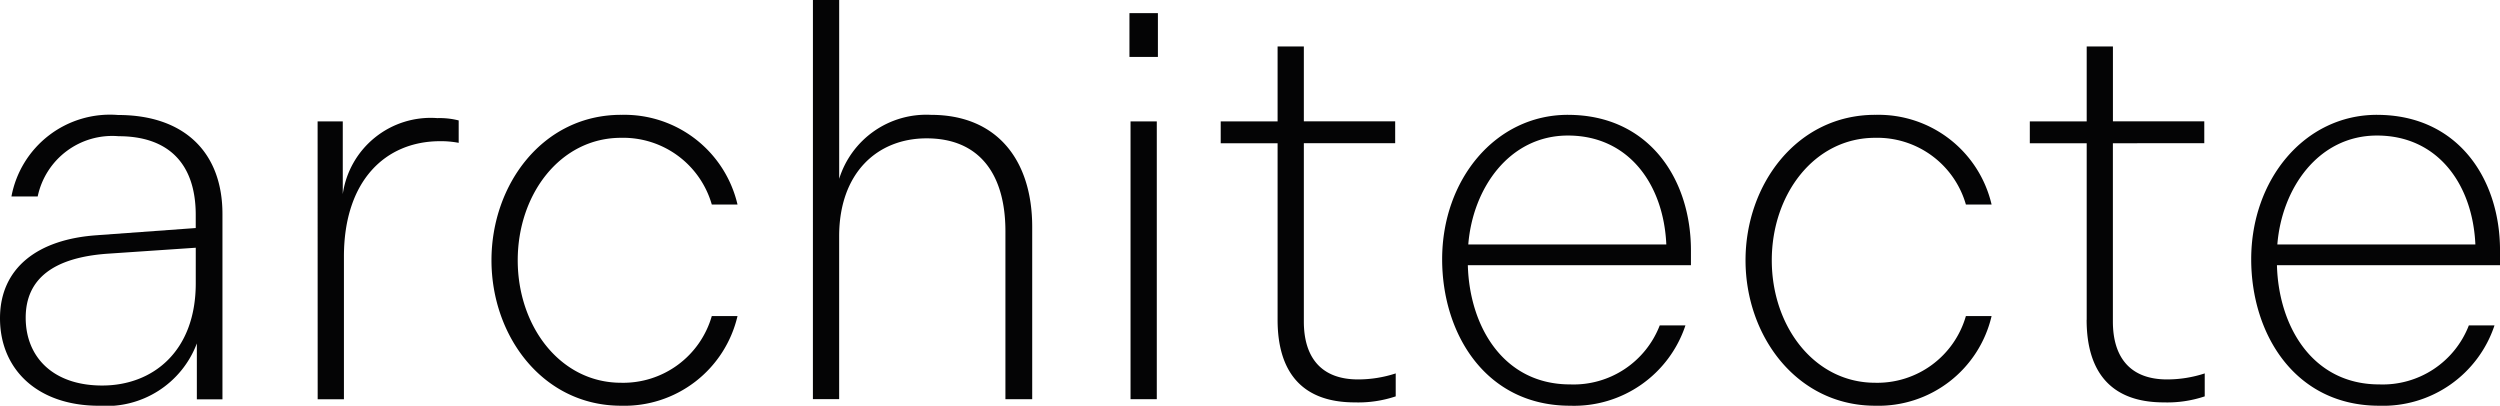<?xml version="1.0" encoding="UTF-8"?>
<svg xmlns="http://www.w3.org/2000/svg" width="107.9" height="17.511" viewBox="0 0 107.9 17.511">
  <g id="Groupe_193" data-name="Groupe 193" transform="translate(-907.279 -59.095)">
    <path id="Tracé_204" data-name="Tracé 204" d="M277.867,64.57l4.225-.307V63.7c0-2.242-1.2-3.4-3.327-3.4a3.287,3.287,0,0,0-3.494,2.6h-1.133a4.326,4.326,0,0,1,4.6-3.516c2.879,0,4.507,1.629,4.507,4.272v8H282.14V69.243a4.174,4.174,0,0,1-4.225,2.69c-2.666,0-4.271-1.581-4.271-3.775,0-2.172,1.628-3.423,4.224-3.587m.189,6.489c2.172,0,4.036-1.463,4.036-4.413V65.113l-3.824.259c-2.289.166-3.516,1.063-3.516,2.761s1.18,2.927,3.3,2.927" transform="translate(633.635 4.674)" fill="#040405"></path>
    <path id="Tracé_205" data-name="Tracé 205" d="M291.654,59.705h1.086v3.139a3.832,3.832,0,0,1,4.083-3.281,3.335,3.335,0,0,1,.92.1v.967a4.059,4.059,0,0,0-.8-.071c-2.359,0-4.153,1.7-4.153,4.979v6.16h-1.133Z" transform="translate(629.333 4.63)" fill="#040405"></path>
    <path id="Tracé_206" data-name="Tracé 206" d="M307.106,59.378a5.012,5.012,0,0,1,5.026,3.87h-1.11a3.978,3.978,0,0,0-3.917-2.879c-2.619,0-4.459,2.43-4.459,5.286s1.84,5.286,4.459,5.286a3.978,3.978,0,0,0,3.917-2.879h1.11a5.012,5.012,0,0,1-5.026,3.87c-3.375,0-5.593-3-5.593-6.277s2.218-6.278,5.593-6.278" transform="translate(626.978 4.674)" fill="#040405"></path>
    <path id="Tracé_207" data-name="Tracé 207" d="M319.741,52.866h1.133v7.718a3.937,3.937,0,0,1,3.965-2.761c2.832,0,4.366,1.936,4.366,4.838v7.434h-1.156V62.849c0-2.478-1.133-4.012-3.4-4.012-2.147,0-3.776,1.51-3.776,4.224v7.033h-1.133Z" transform="translate(622.624 6.229)" fill="#040405"></path>
    <path id="Tracé_208" data-name="Tracé 208" d="M337.689,53.61h1.228V55.5h-1.228Zm.047,4.673h1.133V70.272h-1.133Z" transform="translate(618.337 6.052)" fill="#040405"></path>
    <path id="Tracé_209" data-name="Tracé 209" d="M345.32,67.3V59.679h-2.455v-.944h2.455V55.5h1.133v3.233h3.942v.944h-3.942v7.694c0,1.557.755,2.5,2.337,2.5a5.217,5.217,0,0,0,1.628-.26v.991a5.08,5.08,0,0,1-1.77.26c-2.265,0-3.328-1.3-3.328-3.564" transform="translate(617.1 5.6)" fill="#040405"></path>
    <path id="Tracé_210" data-name="Tracé 210" d="M360.849,59.378c3.492,0,5.31,2.761,5.31,5.853v.637H356.53c.07,2.643,1.534,5.144,4.412,5.144a3.987,3.987,0,0,0,3.871-2.548h1.109a5.067,5.067,0,0,1-4.98,3.468c-3.633,0-5.521-3.091-5.521-6.324,0-3.422,2.289-6.231,5.428-6.231m4.247,5.594c-.117-2.6-1.628-4.7-4.247-4.7-2.525,0-4.106,2.266-4.3,4.7Z" transform="translate(614.101 4.674)" fill="#040405"></path>
    <path id="Tracé_211" data-name="Tracé 211" d="M378.218,59.378a5.012,5.012,0,0,1,5.026,3.87h-1.109a3.979,3.979,0,0,0-3.918-2.879c-2.62,0-4.46,2.43-4.46,5.286s1.84,5.286,4.46,5.286a3.979,3.979,0,0,0,3.918-2.879h1.109a5.012,5.012,0,0,1-5.026,3.87c-3.376,0-5.594-3-5.594-6.277s2.218-6.278,5.594-6.278" transform="translate(609.992 4.674)" fill="#040405"></path>
    <path id="Tracé_212" data-name="Tracé 212" d="M391.2,67.3V59.679h-2.455v-.944H391.2V55.5h1.132v3.233h3.943v.944H392.33v7.694c0,1.557.755,2.5,2.337,2.5a5.208,5.208,0,0,0,1.627-.26v.991a5.075,5.075,0,0,1-1.769.26c-2.265,0-3.328-1.3-3.328-3.564" transform="translate(606.141 5.6)" fill="#040405"></path>
    <path id="Tracé_213" data-name="Tracé 213" d="M406.728,59.378c3.492,0,5.31,2.761,5.31,5.853v.637h-9.628c.07,2.643,1.534,5.144,4.412,5.144a3.987,3.987,0,0,0,3.871-2.548H411.8a5.067,5.067,0,0,1-4.98,3.468c-3.633,0-5.521-3.091-5.521-6.324,0-3.422,2.288-6.231,5.428-6.231m4.247,5.594c-.117-2.6-1.628-4.7-4.247-4.7-2.525,0-4.106,2.266-4.3,4.7Z" transform="translate(603.142 4.674)" fill="#040405"></path>
  </g>
</svg>
